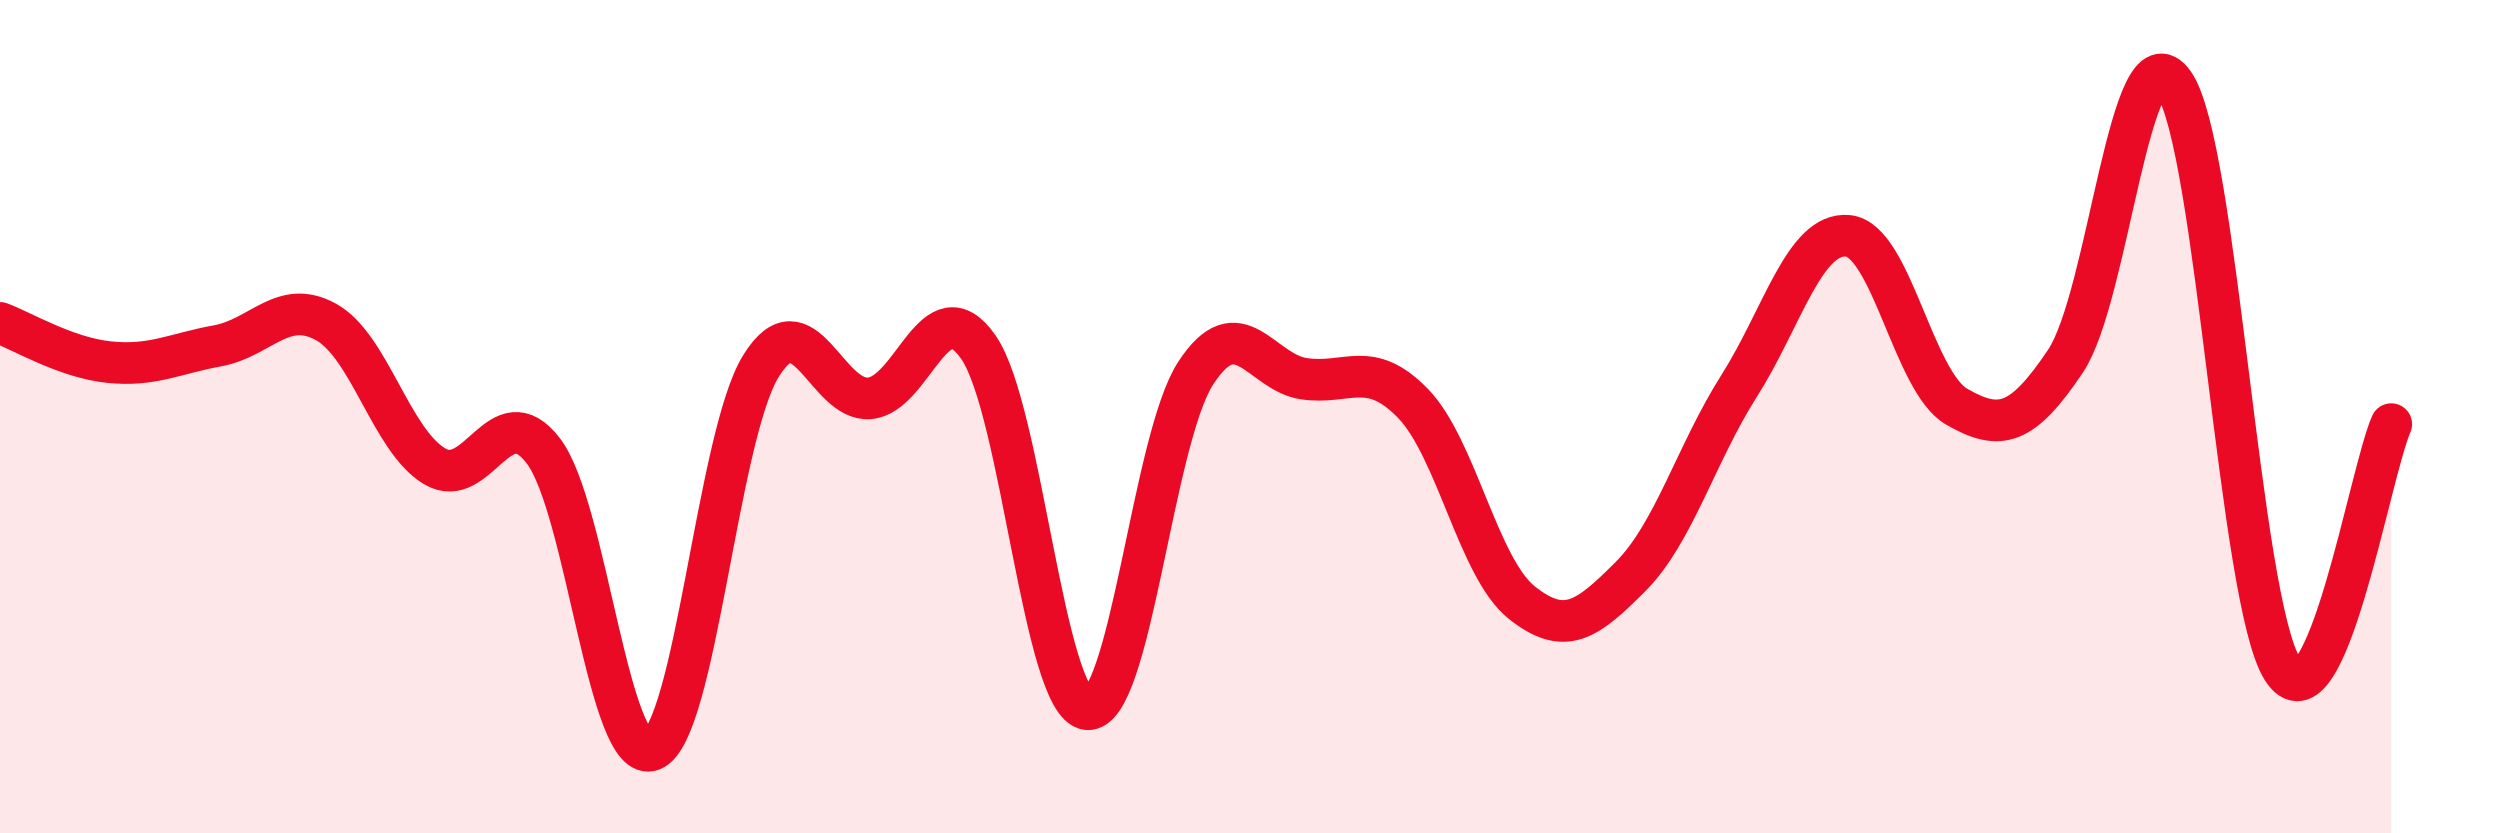 
    <svg width="60" height="20" viewBox="0 0 60 20" xmlns="http://www.w3.org/2000/svg">
      <path
        d="M 0,7.75 C 0.52,7.94 1.57,8.58 2.61,8.69 C 3.65,8.8 4.18,8.49 5.22,8.3 C 6.26,8.11 6.79,7.15 7.83,7.73 C 8.87,8.31 9.39,10.57 10.43,11.19 C 11.47,11.81 12,9.46 13.04,10.82 C 14.08,12.18 14.61,18.41 15.65,18 C 16.69,17.59 17.22,10.48 18.26,8.79 C 19.3,7.1 19.83,9.65 20.87,9.56 C 21.91,9.47 22.44,6.84 23.48,8.33 C 24.52,9.82 25.05,16.9 26.09,17.02 C 27.13,17.14 27.66,10.54 28.7,8.95 C 29.74,7.36 30.26,8.94 31.3,9.09 C 32.34,9.24 32.87,8.61 33.91,9.68 C 34.95,10.75 35.48,13.63 36.52,14.46 C 37.56,15.29 38.09,14.88 39.13,13.84 C 40.17,12.8 40.7,10.9 41.74,9.26 C 42.78,7.62 43.31,5.56 44.35,5.66 C 45.39,5.76 45.92,9.16 46.96,9.76 C 48,10.36 48.53,10.22 49.57,8.67 C 50.61,7.12 51.13,0.52 52.17,2 C 53.21,3.48 53.74,14.42 54.78,16.06 C 55.82,17.7 56.87,11.36 57.39,10.18L57.39 20L0 20Z"
        fill="#EB0A25"
        opacity="0.1"
        stroke-linecap="round"
        stroke-linejoin="round"
      />
      <path
        d="M 0,7.75 C 0.52,7.94 1.57,8.58 2.61,8.69 C 3.65,8.8 4.18,8.49 5.22,8.3 C 6.26,8.11 6.79,7.15 7.83,7.73 C 8.87,8.31 9.39,10.57 10.43,11.19 C 11.47,11.81 12,9.46 13.04,10.82 C 14.08,12.18 14.61,18.41 15.65,18 C 16.69,17.59 17.22,10.48 18.26,8.79 C 19.3,7.1 19.83,9.65 20.87,9.56 C 21.91,9.47 22.44,6.84 23.48,8.33 C 24.52,9.82 25.05,16.9 26.09,17.02 C 27.13,17.14 27.66,10.54 28.7,8.95 C 29.74,7.36 30.26,8.94 31.3,9.09 C 32.34,9.24 32.87,8.61 33.91,9.68 C 34.95,10.75 35.48,13.63 36.52,14.46 C 37.56,15.29 38.09,14.88 39.13,13.84 C 40.17,12.8 40.7,10.9 41.74,9.26 C 42.78,7.62 43.31,5.56 44.35,5.66 C 45.39,5.76 45.92,9.16 46.96,9.76 C 48,10.36 48.53,10.22 49.57,8.67 C 50.61,7.12 51.13,0.52 52.17,2 C 53.21,3.48 53.74,14.42 54.78,16.06 C 55.82,17.7 56.87,11.36 57.39,10.18"
        stroke="#EB0A25"
        stroke-width="1"
        fill="none"
        stroke-linecap="round"
        stroke-linejoin="round"
      />
    </svg>
  
